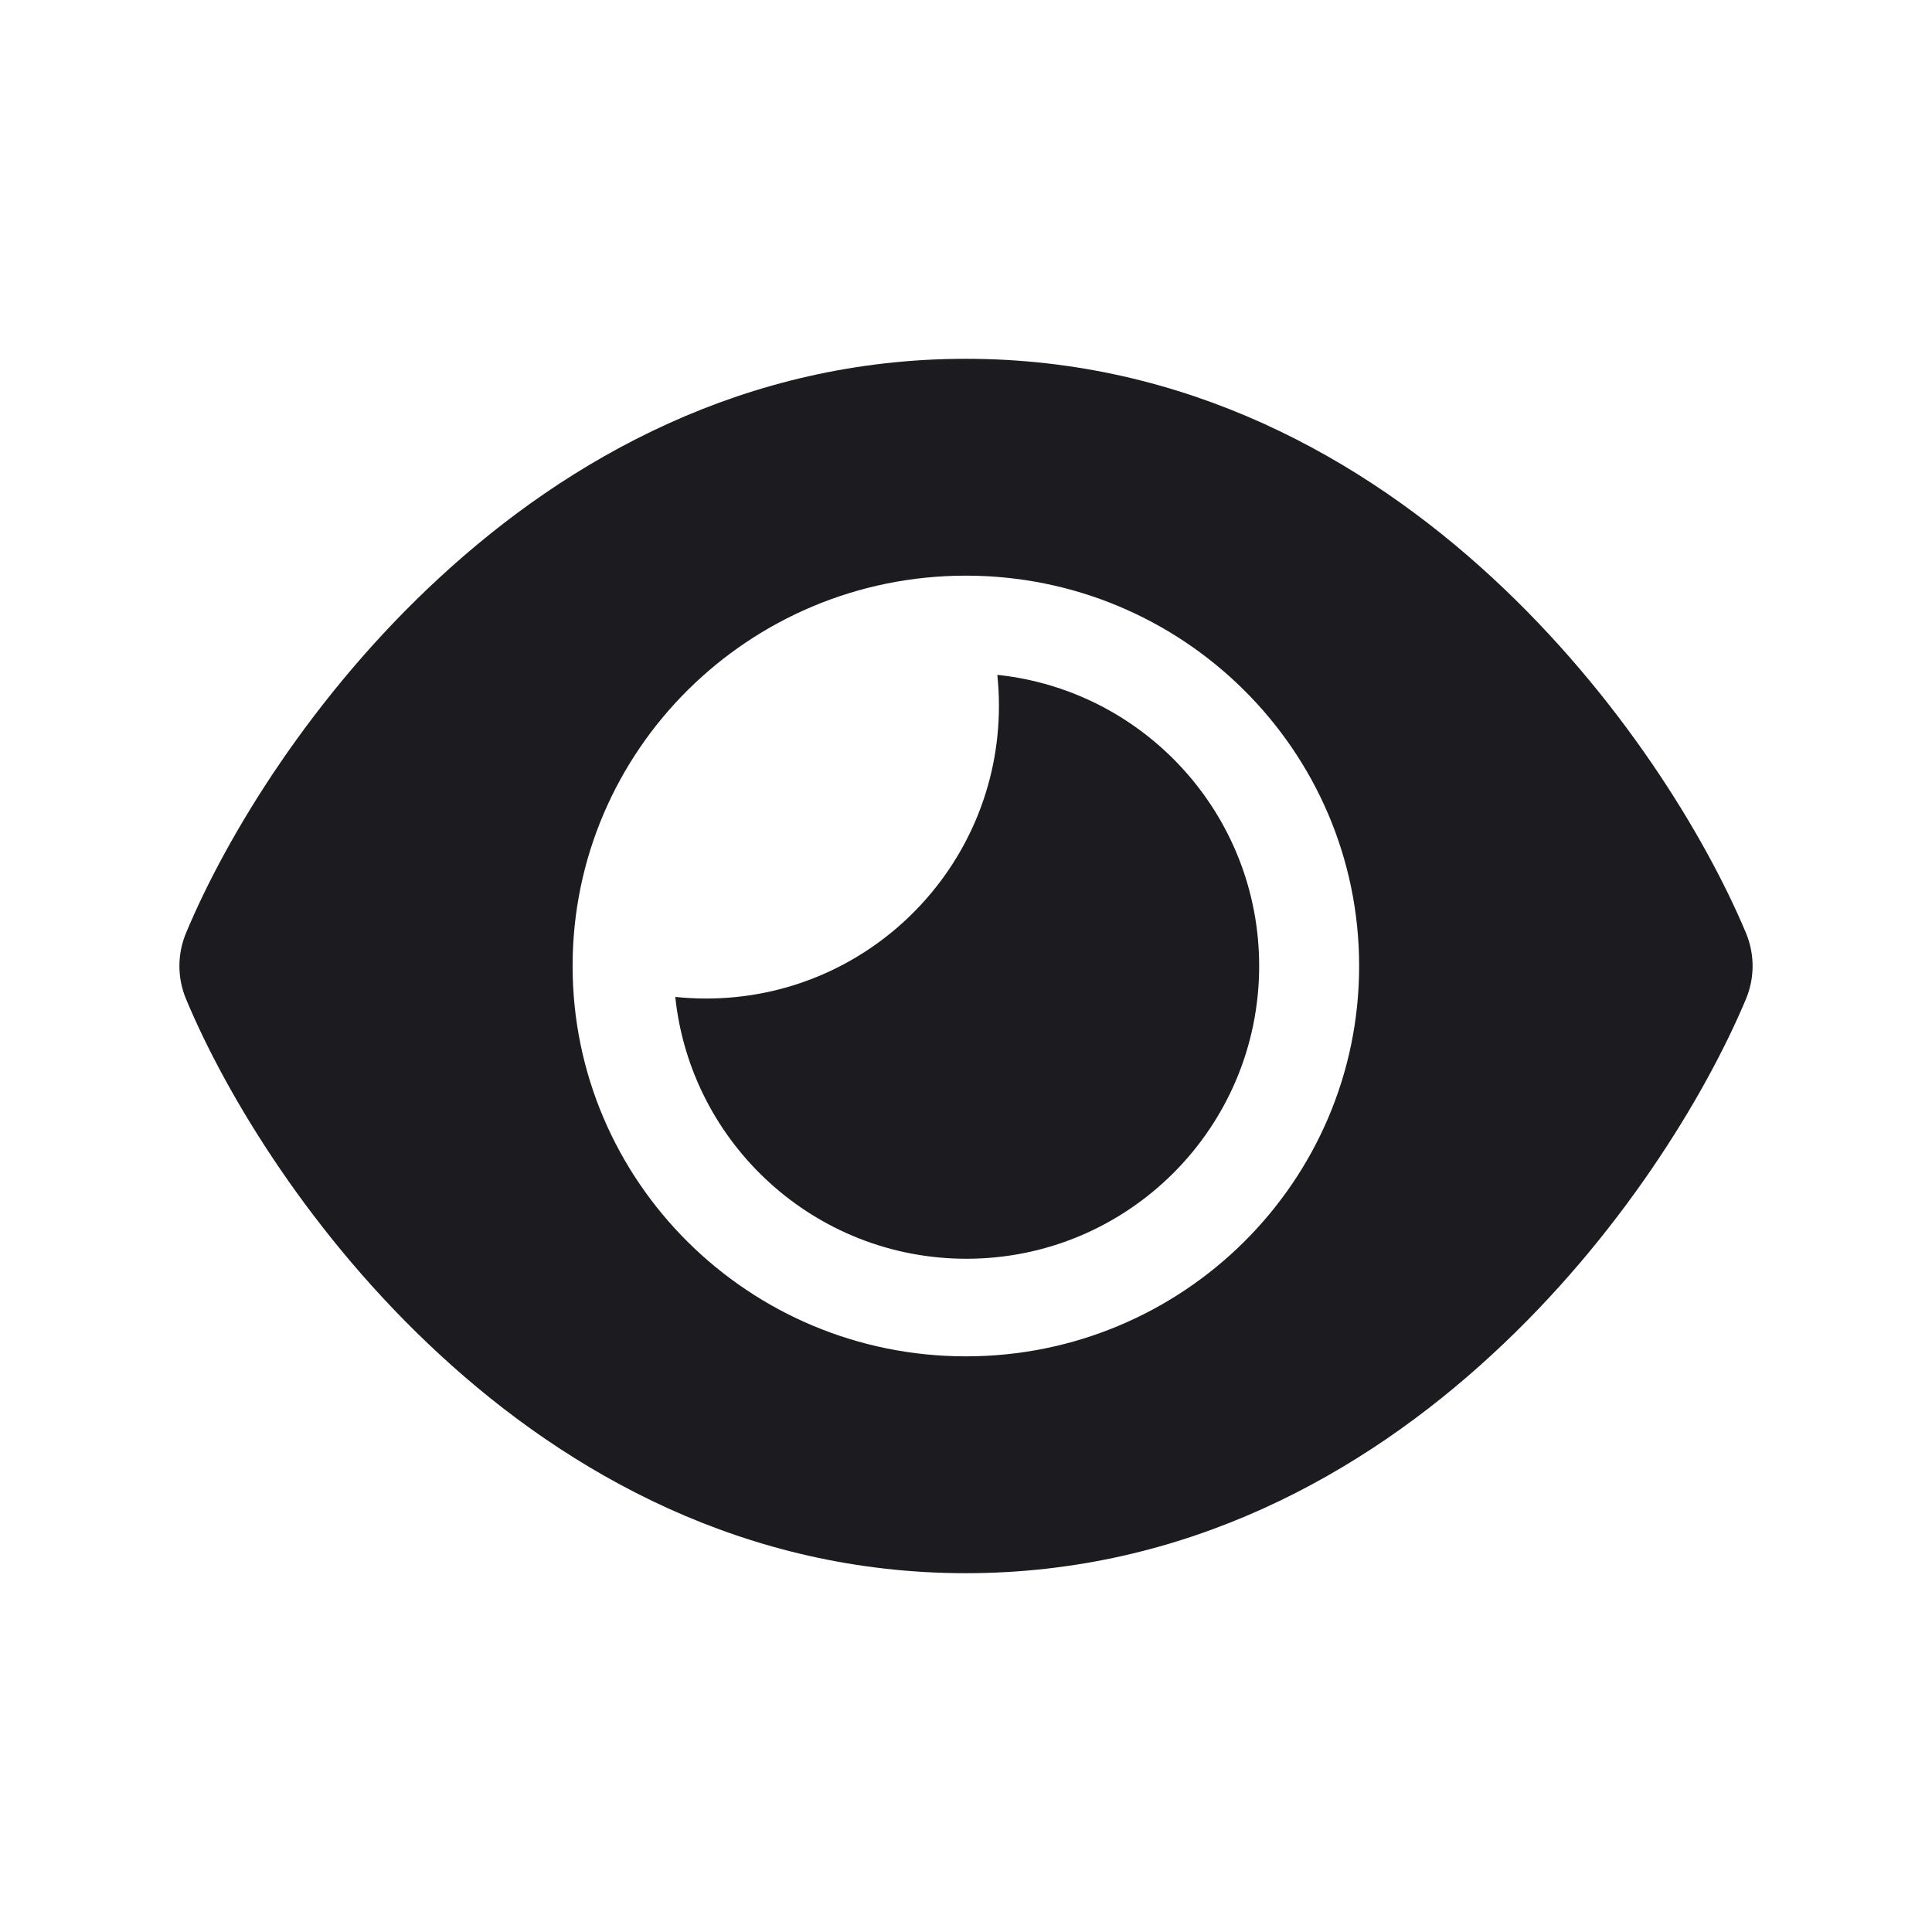 <svg width="140" height="140" viewBox="0 0 140 140" fill="none" xmlns="http://www.w3.org/2000/svg">
<path d="M31.875 41.832C41.196 33.229 54 26 69.99 26C85.98 26 98.784 33.229 108.106 41.832C117.367 50.377 123.562 60.571 126.51 67.584C127.163 69.136 127.163 70.864 126.51 72.416C123.562 79.429 117.367 89.643 108.106 98.168C98.784 106.771 85.98 114 69.99 114C54 114 41.196 106.771 31.875 98.168C22.613 89.643 16.419 79.429 13.49 72.416C12.837 70.864 12.837 69.136 13.49 67.584C16.419 60.571 22.613 50.357 31.875 41.832ZM69.99 98.286C85.723 98.286 98.488 85.616 98.488 70C98.488 54.384 85.723 41.714 69.99 41.714C54.257 41.714 41.493 54.384 41.493 70C41.493 85.616 54.257 98.286 69.99 98.286Z" fill="#1C1B20"/>
<path fill-rule="evenodd" clip-rule="evenodd" d="M72.387 51.143C72.387 62.859 62.889 72.357 51.173 72.357C50.416 72.357 49.669 72.317 48.933 72.24C50.052 82.903 59.07 91.214 70.03 91.214C81.746 91.214 91.244 81.716 91.244 70C91.244 59.04 82.933 50.022 72.27 48.903C72.347 49.639 72.387 50.386 72.387 51.143Z" fill="#1C1B20"/>
</svg>
